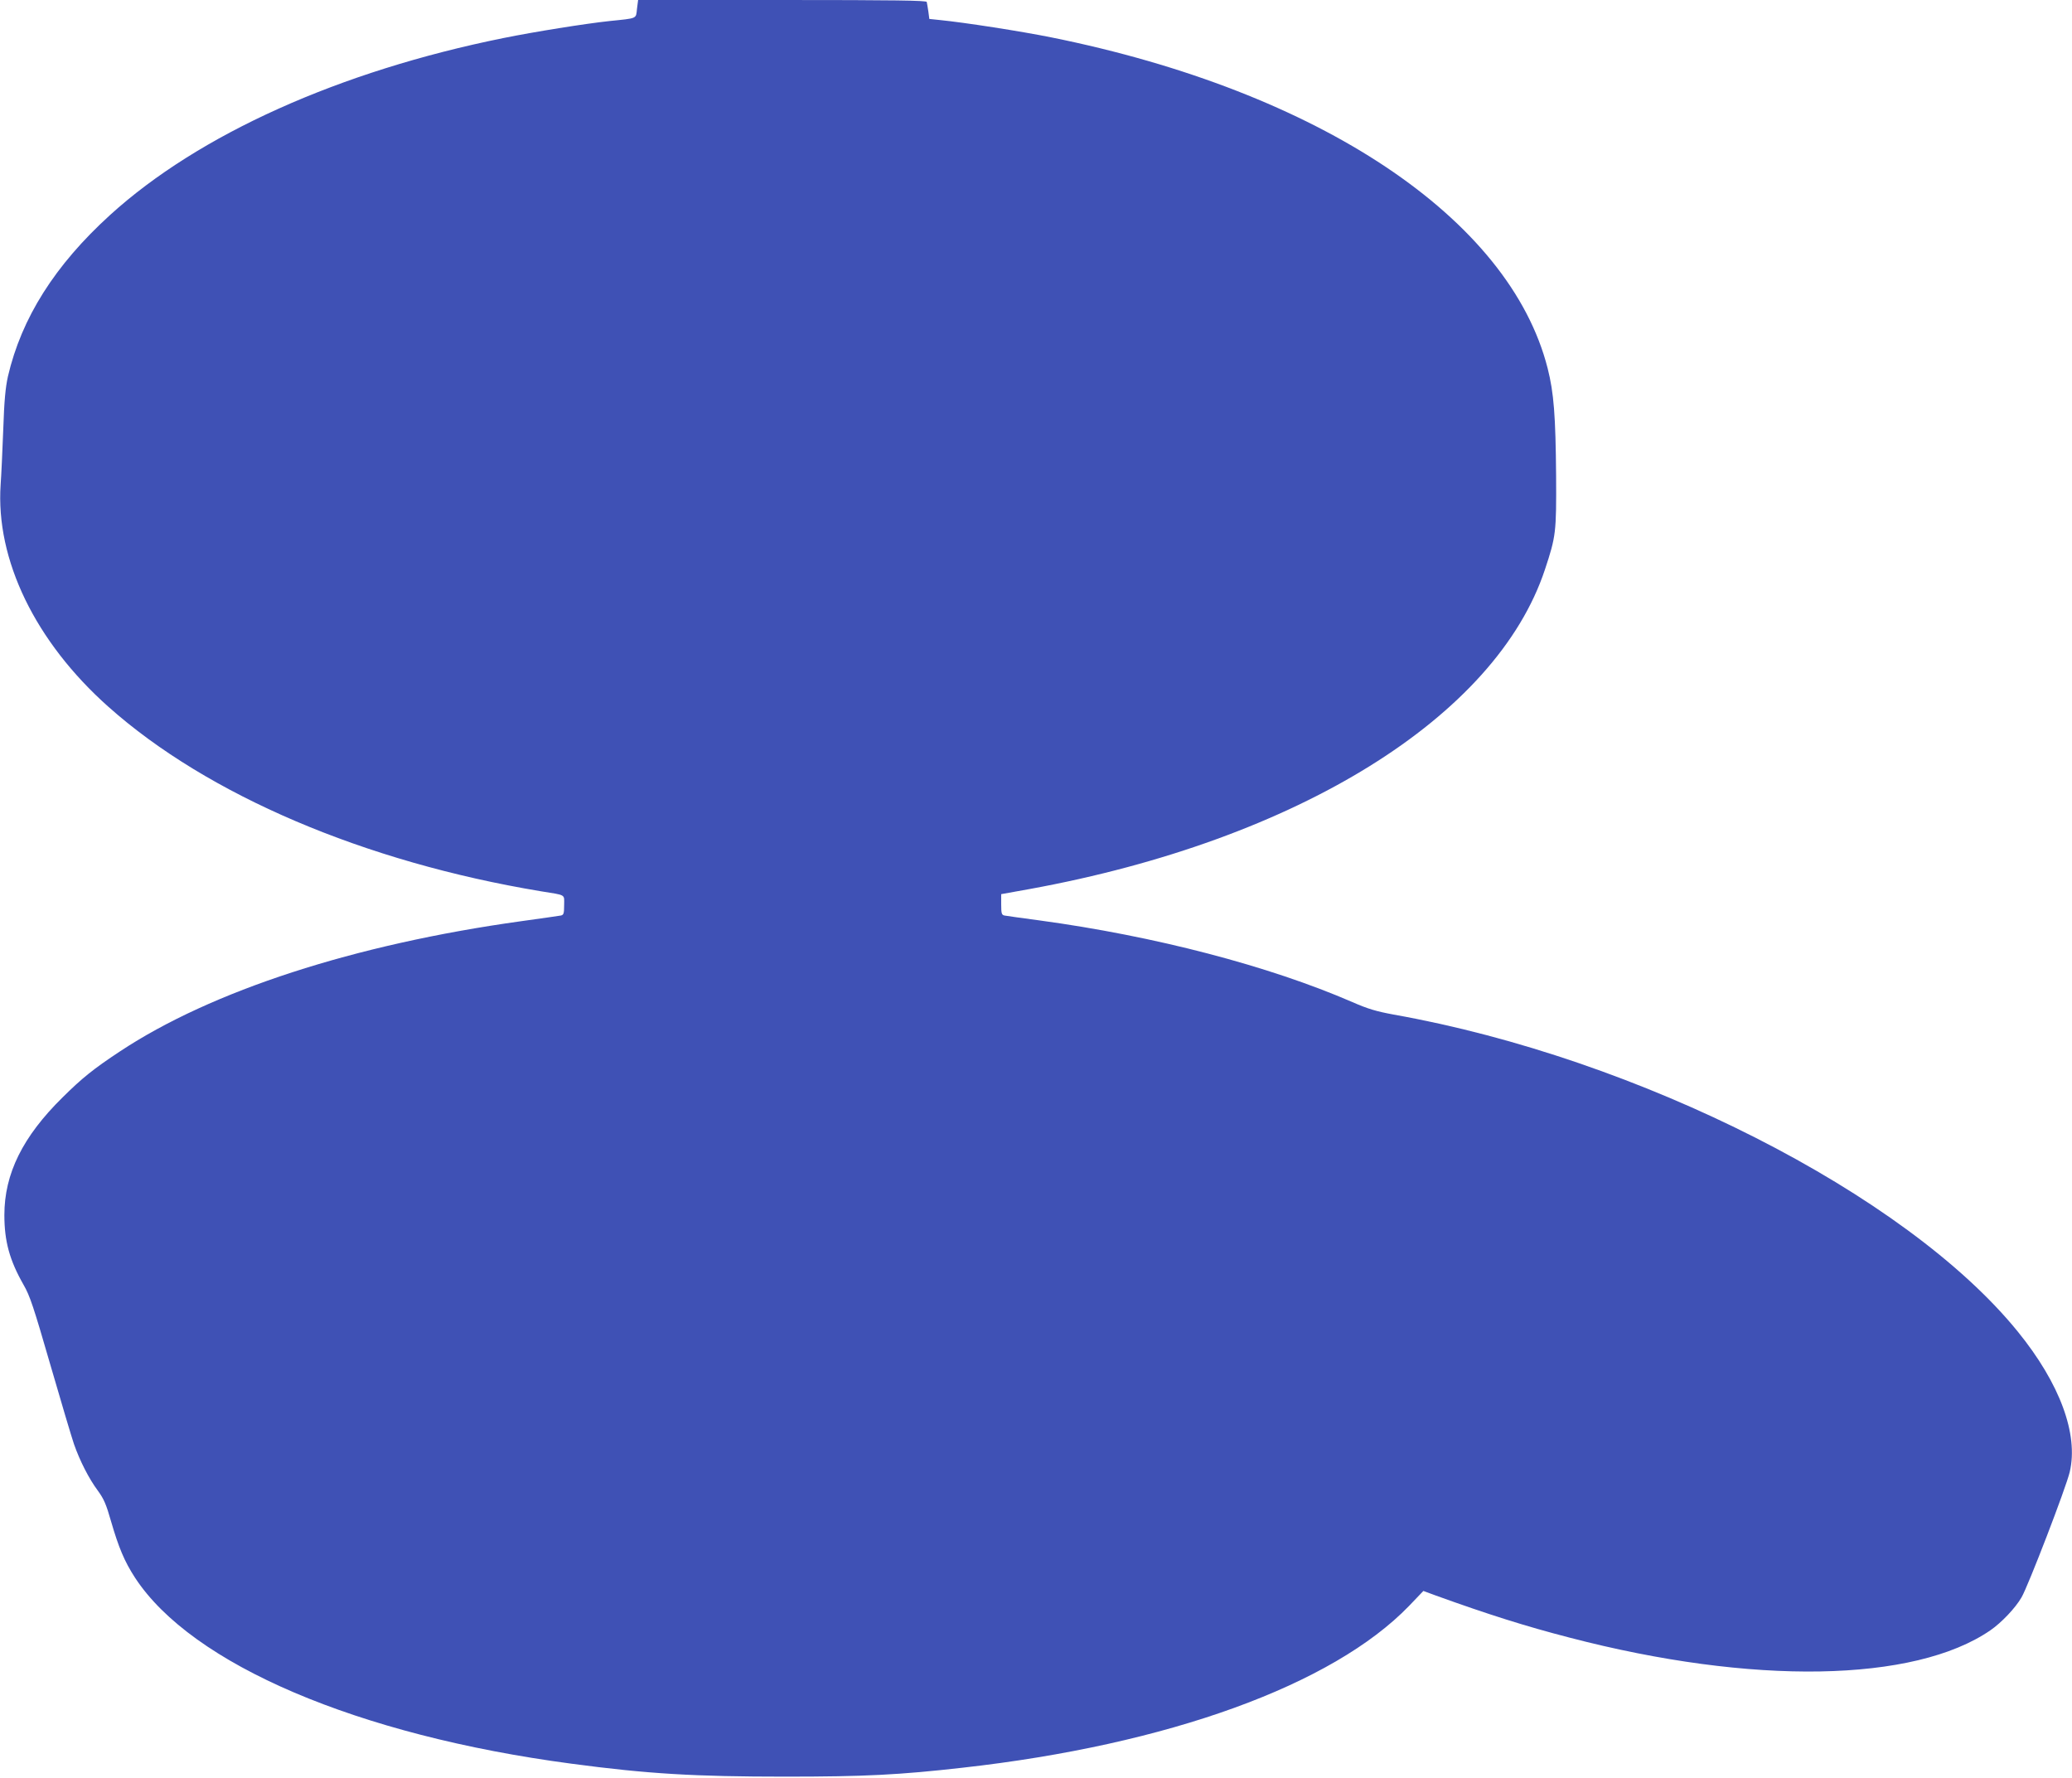<?xml version="1.0" standalone="no"?>
<!DOCTYPE svg PUBLIC "-//W3C//DTD SVG 20010904//EN"
 "http://www.w3.org/TR/2001/REC-SVG-20010904/DTD/svg10.dtd">
<svg version="1.0" xmlns="http://www.w3.org/2000/svg"
 width="1280pt" height="1098pt" viewBox="0 0 1280 1098"
 preserveAspectRatio="xMidYMid meet">
<g transform="translate(0,1098) scale(0.1,-0.1)"
fill="#3f51b5" stroke="none">
<path d="M3935 10925 c-7 -62 6 -57 -170 -75 -150 -16 -468 -67 -655 -105
-1014 -205 -1882 -595 -2430 -1093 -341 -310 -547 -636 -631 -997 -15 -68 -23
-148 -29 -330 -5 -132 -12 -284 -16 -337 -32 -465 214 -972 666 -1374 612
-545 1581 -958 2670 -1139 161 -26 145 -17 145 -86 0 -52 -3 -60 -20 -64 -11
-2 -121 -18 -245 -35 -1030 -143 -1914 -430 -2480 -805 -162 -107 -233 -164
-353 -283 -247 -243 -360 -472 -360 -727 0 -162 32 -279 118 -430 40 -69 62
-136 166 -495 66 -228 132 -449 146 -490 36 -103 92 -213 147 -287 38 -52 52
-85 82 -190 47 -162 83 -248 148 -348 350 -536 1376 -974 2696 -1149 471 -63
764 -80 1320 -80 495 0 705 11 1095 55 1271 142 2288 511 2760 1000 l88 92 76
-28 c327 -118 559 -191 826 -260 1130 -295 2131 -278 2601 45 68 47 154 137
192 203 40 67 276 680 298 775 55 233 -61 547 -321 867 -690 850 -2342 1689
-3855 1958 -108 20 -159 35 -255 77 -516 224 -1221 408 -1935 505 -107 14
-204 28 -215 30 -17 4 -20 12 -20 68 l0 64 178 32 c1653 302 2879 1062 3181
1973 68 205 71 229 69 578 -3 372 -14 514 -52 664 -235 927 -1410 1711 -3066
2045 -188 38 -536 92 -687 107 l-67 7 -6 46 c-4 25 -8 52 -10 59 -4 9 -191 12
-894 12 l-889 0 -7 -55z"/>
</g>
</svg>
